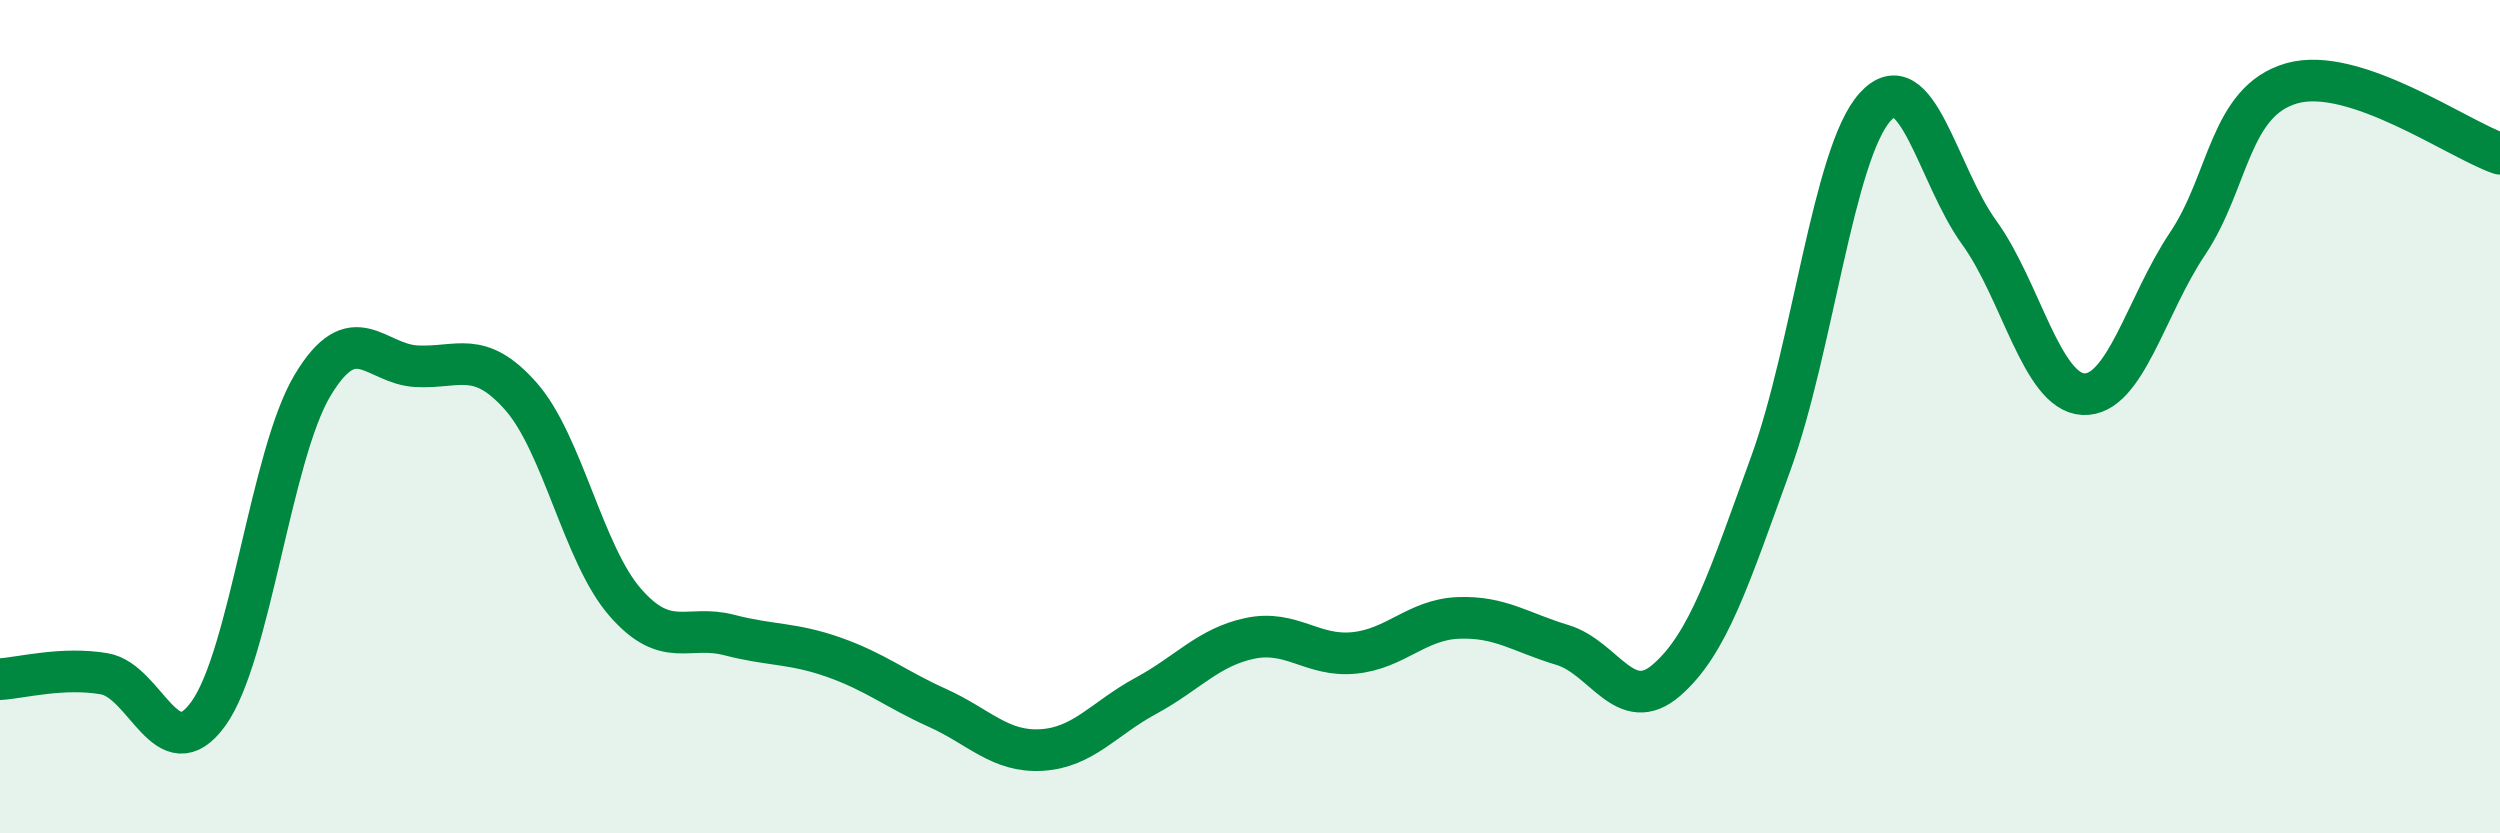 
    <svg width="60" height="20" viewBox="0 0 60 20" xmlns="http://www.w3.org/2000/svg">
      <path
        d="M 0,16.3 C 0.5,16.27 1.5,16 2.5,16.17 C 3.5,16.34 4,18.51 5,17.13 C 6,15.75 6.5,10.92 7.5,9.25 C 8.5,7.58 9,8.74 10,8.79 C 11,8.84 11.5,8.38 12.5,9.51 C 13.5,10.64 14,13.3 15,14.45 C 16,15.6 16.5,14.98 17.5,15.24 C 18.5,15.5 19,15.42 20,15.77 C 21,16.12 21.5,16.54 22.5,16.99 C 23.5,17.44 24,18.06 25,18 C 26,17.94 26.5,17.24 27.5,16.7 C 28.5,16.16 29,15.53 30,15.32 C 31,15.11 31.5,15.77 32.5,15.67 C 33.5,15.57 34,14.87 35,14.83 C 36,14.79 36.5,15.18 37.5,15.48 C 38.5,15.78 39,17.19 40,16.32 C 41,15.45 41.5,13.87 42.5,11.12 C 43.5,8.37 44,3.68 45,2.57 C 46,1.46 46.5,4.2 47.5,5.58 C 48.5,6.96 49,9.41 50,9.46 C 51,9.51 51.5,7.34 52.5,5.85 C 53.5,4.36 53.5,2.43 55,2 C 56.5,1.57 59,3.35 60,3.69L60 20L0 20Z"
        fill="#008740"
        opacity="0.1"
        stroke-linecap="round"
        stroke-linejoin="round"
      />
      <path
        d="M 0,16.3 C 0.5,16.27 1.5,16 2.5,16.17 C 3.5,16.34 4,18.51 5,17.13 C 6,15.75 6.5,10.92 7.5,9.25 C 8.5,7.58 9,8.74 10,8.79 C 11,8.84 11.5,8.38 12.5,9.51 C 13.5,10.64 14,13.3 15,14.45 C 16,15.6 16.5,14.98 17.5,15.24 C 18.5,15.5 19,15.42 20,15.77 C 21,16.12 21.5,16.54 22.5,16.99 C 23.5,17.44 24,18.06 25,18 C 26,17.94 26.5,17.24 27.5,16.7 C 28.5,16.16 29,15.53 30,15.32 C 31,15.11 31.5,15.77 32.5,15.67 C 33.5,15.57 34,14.87 35,14.83 C 36,14.79 36.5,15.18 37.5,15.48 C 38.5,15.78 39,17.19 40,16.32 C 41,15.45 41.5,13.87 42.5,11.12 C 43.5,8.37 44,3.68 45,2.57 C 46,1.46 46.5,4.2 47.5,5.58 C 48.5,6.96 49,9.41 50,9.46 C 51,9.51 51.5,7.34 52.5,5.85 C 53.5,4.36 53.5,2.43 55,2 C 56.5,1.57 59,3.35 60,3.69"
        stroke="#008740"
        stroke-width="1"
        fill="none"
        stroke-linecap="round"
        stroke-linejoin="round"
      />
    </svg>
  